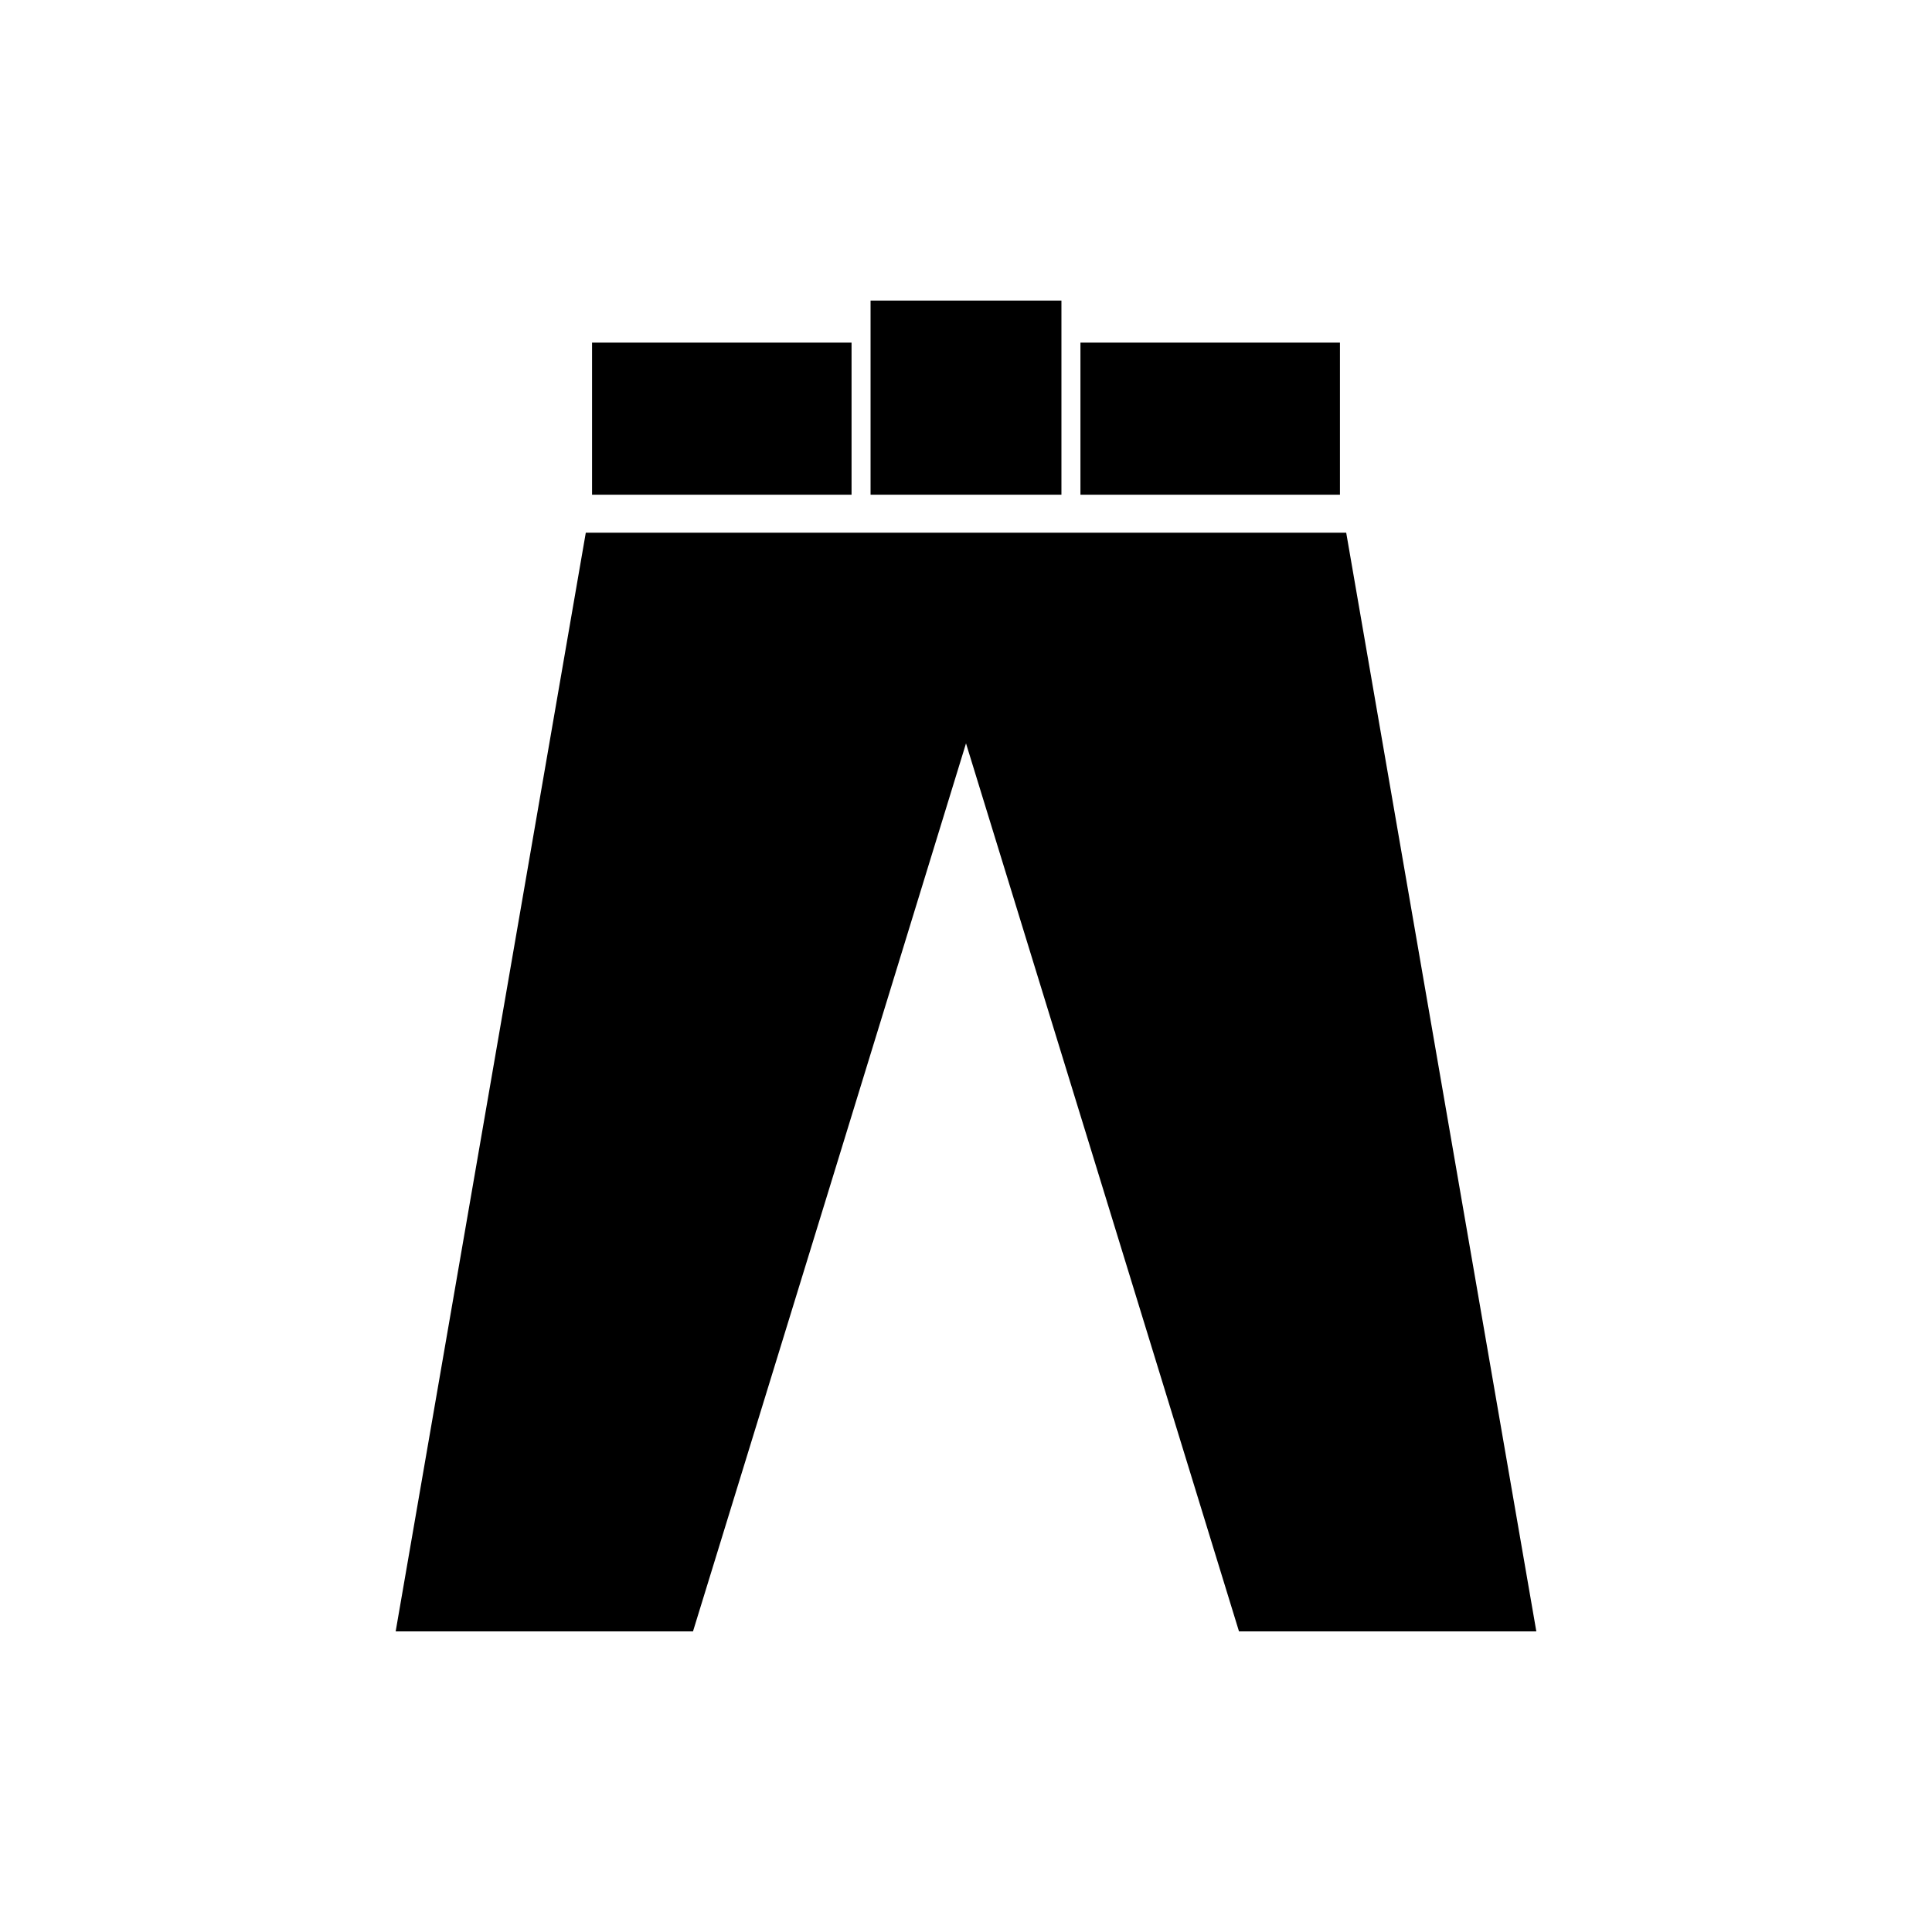 <?xml version="1.0" encoding="UTF-8"?>
<!-- Uploaded to: SVG Repo, www.svgrepo.com, Generator: SVG Repo Mixer Tools -->
<svg fill="#000000" width="800px" height="800px" version="1.1" viewBox="144 144 512 512" xmlns="http://www.w3.org/2000/svg">
 <g>
  <path d="m400 223.66h-25.293v51.441h50.582v-51.441z"/>
  <path d="m300.9 234.8h68.77v40.305h-68.77z"/>
  <path d="m430.33 234.8h68.77v40.305h-68.77z"/>
  <path d="m500.76 285.18h-201.52l-50.383 291.15h78.797c24.148-78.426 48.266-156.87 72.348-235.33 24.148 78.457 48.262 156.9 72.344 235.33h78.797z"/>
 </g>
</svg>
